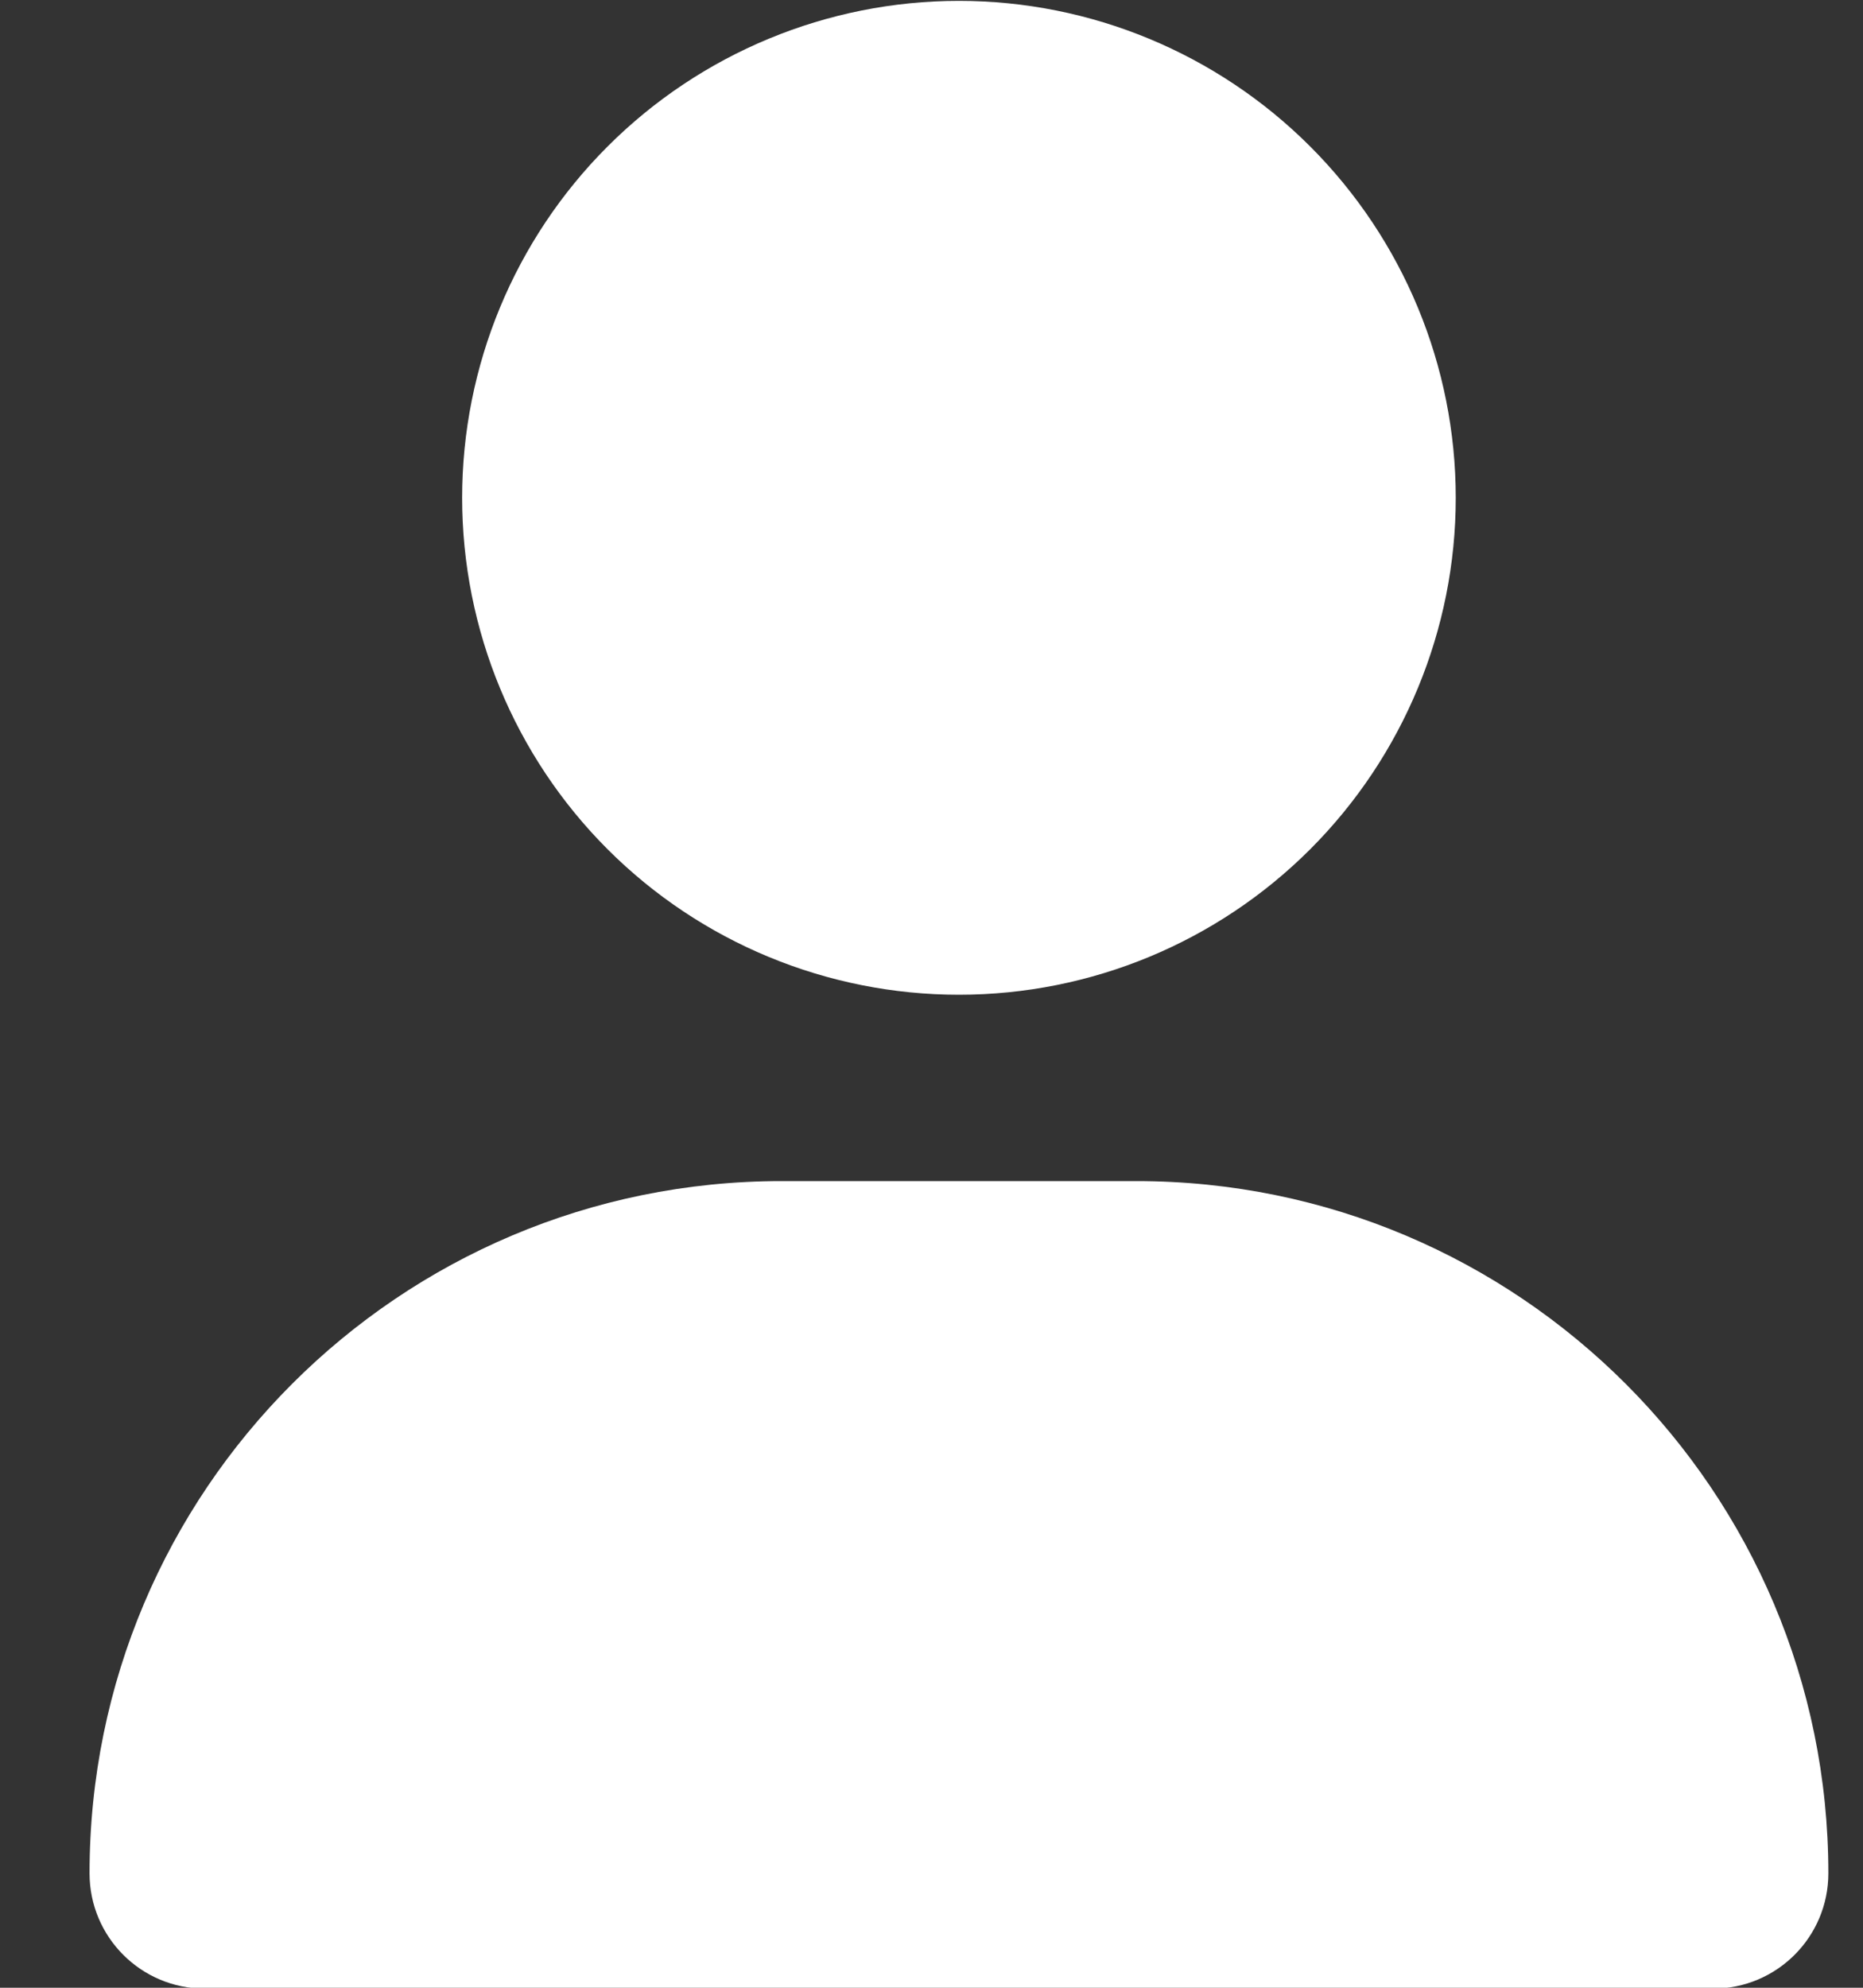 <svg width="15" height="16" viewBox="0 0 15 16" fill="none" xmlns="http://www.w3.org/2000/svg">
<rect x="0" y="0" width="15" height="16" fill="#333333" stroke="none"/>
<g id="Frame" clip-path="url(#clip0_3761_61173)">
<path id="Vector" d="M7.721 8.007C8.782 8.007 9.799 7.586 10.549 6.836C11.299 6.086 11.721 5.068 11.721 4.007C11.721 2.946 11.299 1.929 10.549 1.179C9.799 0.429 8.782 0.007 7.721 0.007C6.66 0.007 5.642 0.429 4.892 1.179C4.142 1.929 3.721 2.946 3.721 4.007C3.721 5.068 4.142 6.086 4.892 6.836C5.642 7.586 6.66 8.007 7.721 8.007ZM6.293 9.507C3.214 9.507 0.721 12.001 0.721 15.079C0.721 15.592 1.136 16.007 1.649 16.007H13.793C14.305 16.007 14.721 15.592 14.721 15.079C14.721 12.001 12.227 9.507 9.149 9.507H6.293Z" fill="white"/>
</g>
<defs>
<clipPath id="clip0_3761_61173">
<rect width="14" height="16" fill="white" transform="translate(0.721 0.007)"/>
</clipPath>
</defs>
</svg>
